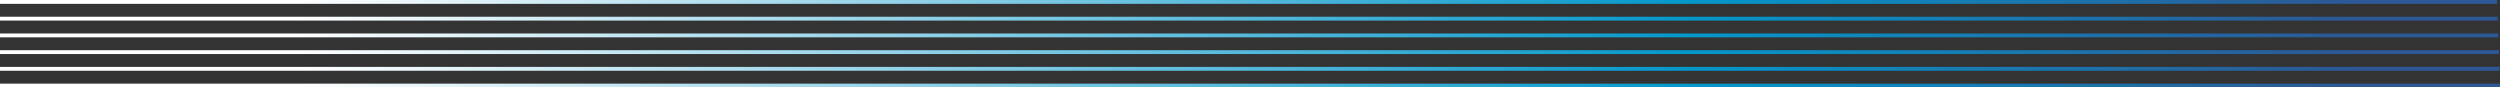 <svg xmlns="http://www.w3.org/2000/svg" xmlns:xlink="http://www.w3.org/1999/xlink" width="1743.011" height="61" viewBox="0 0 1743.011 61">
  <rect x="0" y="0" width="1743.011" height="61" fill="#333333" stroke="none"/>
  <defs>
    <linearGradient id="linear-gradient" x1="0.122" y1="1" x2="0.938" y2="1" gradientUnits="objectBoundingBox">
      <stop offset="0" stop-color="#fff"/>
      <stop offset="0.675" stop-color="#0598cb"/>
      <stop offset="1" stop-color="#2c5895"/>
    </linearGradient>
  </defs>
  <g id="Breeze-Curvy-Lines-3" transform="translate(-11.3 -10.7)">
    <rect id="Rectangle_1567" data-name="Rectangle 1567" width="1741.012" height="2.688" transform="translate(11.312 10.7)" fill="url(#linear-gradient)"/>
    <rect id="Rectangle_1568" data-name="Rectangle 1568" width="1742.613" height="2.688" transform="translate(11.3 57.338)" fill="url(#linear-gradient)"/>
    <rect id="Rectangle_1569" data-name="Rectangle 1569" width="1741.41" height="2.688" transform="translate(11.312 22.362)" fill="url(#linear-gradient)"/>
    <rect id="Rectangle_1570" data-name="Rectangle 1570" width="1743.011" height="2.688" transform="translate(11.3 69.012)" fill="url(#linear-gradient)"/>
    <rect id="Rectangle_1571" data-name="Rectangle 1571" width="1741.807" height="2.688" transform="translate(11.312 34.036)" fill="url(#linear-gradient)"/>
    <rect id="Rectangle_1572" data-name="Rectangle 1572" width="1742.216" height="2.688" transform="translate(11.3 45.687)" fill="url(#linear-gradient)"/>
  </g>
</svg>
